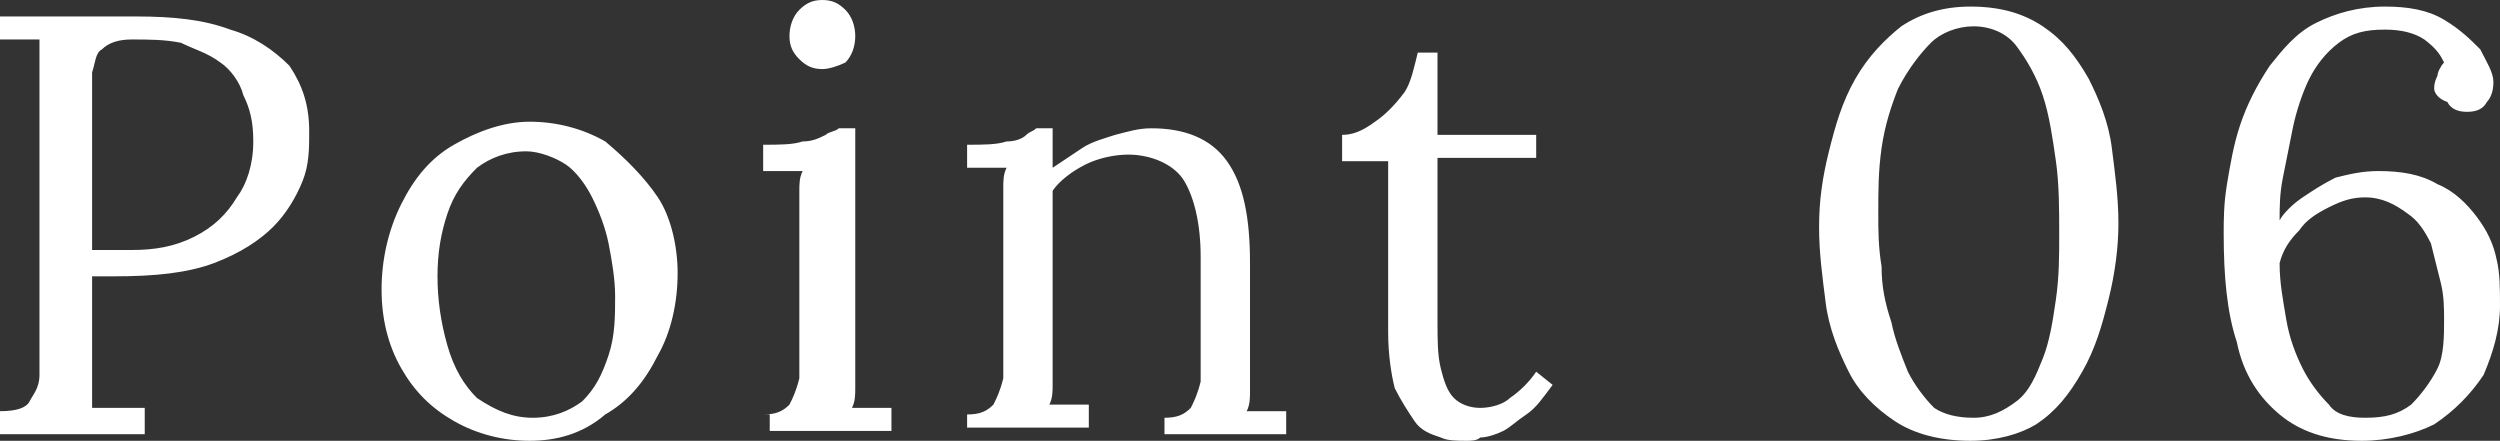 <svg version="1.1" id="レイヤー_1" xmlns="http://www.w3.org/2000/svg" x="0" y="0" viewBox="0 0 76 13.4" style="enable-background:new 0 0 76 13.4" xml:space="preserve"><rect x="0" y="0" width="76" height="13.4" fill="#333333" stroke="none"/><style>.st0{fill:#fff}</style><path class="st0" d="M0 12.5c.5 0 .8-.1.9-.3s.3-.4.3-.8V1.2H0V.5h4.1C5.3.5 6.2.6 7 .9c.7.2 1.3.6 1.8 1.1.4.6.6 1.2.6 2 0 .5 0 1-.2 1.5s-.5 1-.9 1.4-1 .8-1.8 1.1c-.8.3-1.8.4-3 .4h-.7v4h1.6v.8H0v-.7zm2.8-4.9H4c.7 0 1.3-.1 1.9-.4s1-.7 1.3-1.2c.3-.4.5-1 .5-1.7 0-.6-.1-1-.3-1.4-.1-.4-.4-.8-.7-1-.4-.3-.8-.4-1.2-.6-.5-.1-1-.1-1.5-.1-.4 0-.7.1-.9.3-.2.1-.2.4-.3.7v5.4zM16.1 13.4c-.8 0-1.6-.2-2.3-.6-.7-.4-1.2-.9-1.6-1.6-.4-.7-.6-1.5-.6-2.4 0-.9.2-1.8.6-2.6.4-.8.9-1.4 1.6-1.8.7-.4 1.5-.7 2.3-.7.8 0 1.6.2 2.3.6.6.5 1.2 1.1 1.6 1.7s.6 1.5.6 2.3c0 .9-.2 1.8-.6 2.5-.4.8-.9 1.4-1.6 1.8-.7.6-1.5.8-2.3.8zm.1-.7c.6 0 1.1-.2 1.5-.5.4-.4.6-.8.8-1.4.2-.6.2-1.2.2-1.8 0-.5-.1-1.1-.2-1.6s-.3-1-.5-1.4c-.2-.4-.5-.8-.8-1s-.8-.4-1.2-.4c-.6 0-1.1.2-1.5.5-.4.4-.7.8-.9 1.4s-.3 1.2-.3 1.9.1 1.4.3 2.1c.2.7.5 1.2.9 1.6.6.4 1.1.6 1.7.6zM23.2 12.6c.4 0 .6-.1.8-.3.1-.2.2-.4.3-.8V5.8c0-.2 0-.4.1-.6h-1.2v-.8c.5 0 .9 0 1.2-.1.3 0 .5-.1.7-.2.1-.1.3-.1.4-.2h.5V11.8c0 .2 0 .4-.1.6h1.2v.7h-3.7v-.5zM25 2.1c-.3 0-.5-.1-.7-.3-.2-.2-.3-.4-.3-.7 0-.3.1-.6.3-.8.2-.2.4-.3.7-.3.3 0 .5.1.7.3s.3.5.3.8c0 .3-.1.6-.3.8-.2.1-.5.2-.7.2zM29.4 13.1v-.5c.4 0 .6-.1.8-.3.1-.2.2-.4.3-.8V5.7c0-.2 0-.4.1-.6h-1.2v-.7c.5 0 .9 0 1.2-.1.3 0 .5-.1.6-.2.1-.1.2-.1.3-.2h.5v1.2l.9-.6c.3-.2.7-.3 1-.4.4-.1.7-.2 1.1-.2 1 0 1.8.3 2.3 1 .5.7.7 1.7.7 3.1v3.9c0 .2 0 .4-.1.6h1.2v.7h-3.7v-.5c.4 0 .6-.1.8-.3.1-.2.2-.4.3-.8V7.8c0-1-.2-1.8-.5-2.3s-1-.8-1.7-.8c-.4 0-.9.1-1.3.3s-.8.5-1 .8V11.7c0 .2 0 .4-.1.6h1.2v.7h-3.7zM44.6 13.4c-.3 0-.6 0-.8-.1-.3-.1-.6-.2-.8-.5s-.4-.6-.6-1c-.1-.4-.2-1-.2-1.7V4.9h-1.4v-.8c.3 0 .6-.1 1-.4.3-.2.6-.5.9-.9.2-.3.3-.8.4-1.2h.6v2.5h3v.7h-3v5c0 .5 0 1 .1 1.4.1.4.2.7.4.9.2.2.5.3.8.3.3 0 .7-.1.9-.3.3-.2.6-.5.8-.8l.5.4c-.3.4-.5.7-.8.9-.3.2-.5.4-.7.5-.2.1-.5.2-.7.2-.1.1-.3.1-.4.1zM59.9 13.4c-.9 0-1.7-.2-2.3-.6-.6-.4-1.1-.9-1.4-1.5s-.6-1.3-.7-2.1c-.1-.8-.2-1.5-.2-2.3s.1-1.5.3-2.3c.2-.8.4-1.5.8-2.2s.9-1.2 1.4-1.6c.6-.4 1.3-.6 2.1-.6.9 0 1.6.2 2.2.6.6.4 1 .9 1.4 1.6.3.6.6 1.3.7 2.1.1.8.2 1.5.2 2.3 0 .7-.1 1.5-.3 2.3-.2.8-.4 1.5-.8 2.2-.4.7-.8 1.2-1.4 1.6-.5.3-1.2.5-2 .5zm.1-.7c.5 0 .9-.2 1.3-.5s.6-.8.8-1.3.3-1.1.4-1.8c.1-.7.1-1.3.1-2s0-1.5-.1-2.2c-.1-.7-.2-1.4-.4-2-.2-.6-.5-1.1-.8-1.5C61 1 60.5.8 60 .8s-1 .2-1.3.5-.7.8-1 1.4c-.2.5-.4 1.1-.5 1.8s-.1 1.3-.1 2c0 .5 0 1 .1 1.6 0 .6.1 1.1.3 1.7.1.5.3 1 .5 1.5.2.4.5.8.8 1.1.3.2.7.3 1.2.3zM71.8 13.4c-1.1 0-1.9-.3-2.5-.8-.6-.5-1.1-1.2-1.3-2.2-.3-.9-.4-2-.4-3.3 0-.4 0-.9.1-1.5s.2-1.2.4-1.8c.2-.6.5-1.2.9-1.8.4-.5.8-1 1.4-1.3.6-.3 1.3-.5 2.1-.5.7 0 1.3.1 1.8.4.5.3.8.6 1.1.9.2.4.4.7.4 1 0 .3-.1.5-.2.6-.1.2-.3.3-.6.3s-.5-.1-.6-.3c-.3-.1-.4-.3-.4-.4 0-.1 0-.2.1-.4 0-.1.1-.3.2-.4-.1-.2-.2-.4-.6-.7-.3-.2-.7-.3-1.2-.3-.6 0-1 .1-1.4.4s-.7.7-.9 1.1-.4 1-.5 1.5l-.3 1.5c-.1.5-.1.9-.1 1.3.1-.2.4-.5.7-.7.3-.2.6-.4 1-.6.4-.1.8-.2 1.3-.2.7 0 1.3.1 1.8.4.5.2.9.6 1.2 1s.5.8.6 1.3c.1.4.1.9.1 1.4 0 .7-.2 1.4-.5 2.1-.4.6-.9 1.1-1.5 1.5-.6.3-1.4.5-2.2.5zm.1-.7c.6 0 1-.1 1.4-.4.3-.3.6-.7.8-1.1s.2-1 .2-1.5c0-.3 0-.7-.1-1.1l-.3-1.2c-.2-.4-.4-.7-.7-.9-.4-.3-.8-.5-1.3-.5-.4 0-.7.1-1.1.3-.4.2-.7.4-.9.7-.3.3-.5.6-.6 1 0 .6.1 1.1.2 1.7.1.6.3 1.1.5 1.5s.5.8.8 1.1c.2.3.6.4 1.1.4z"/></svg>